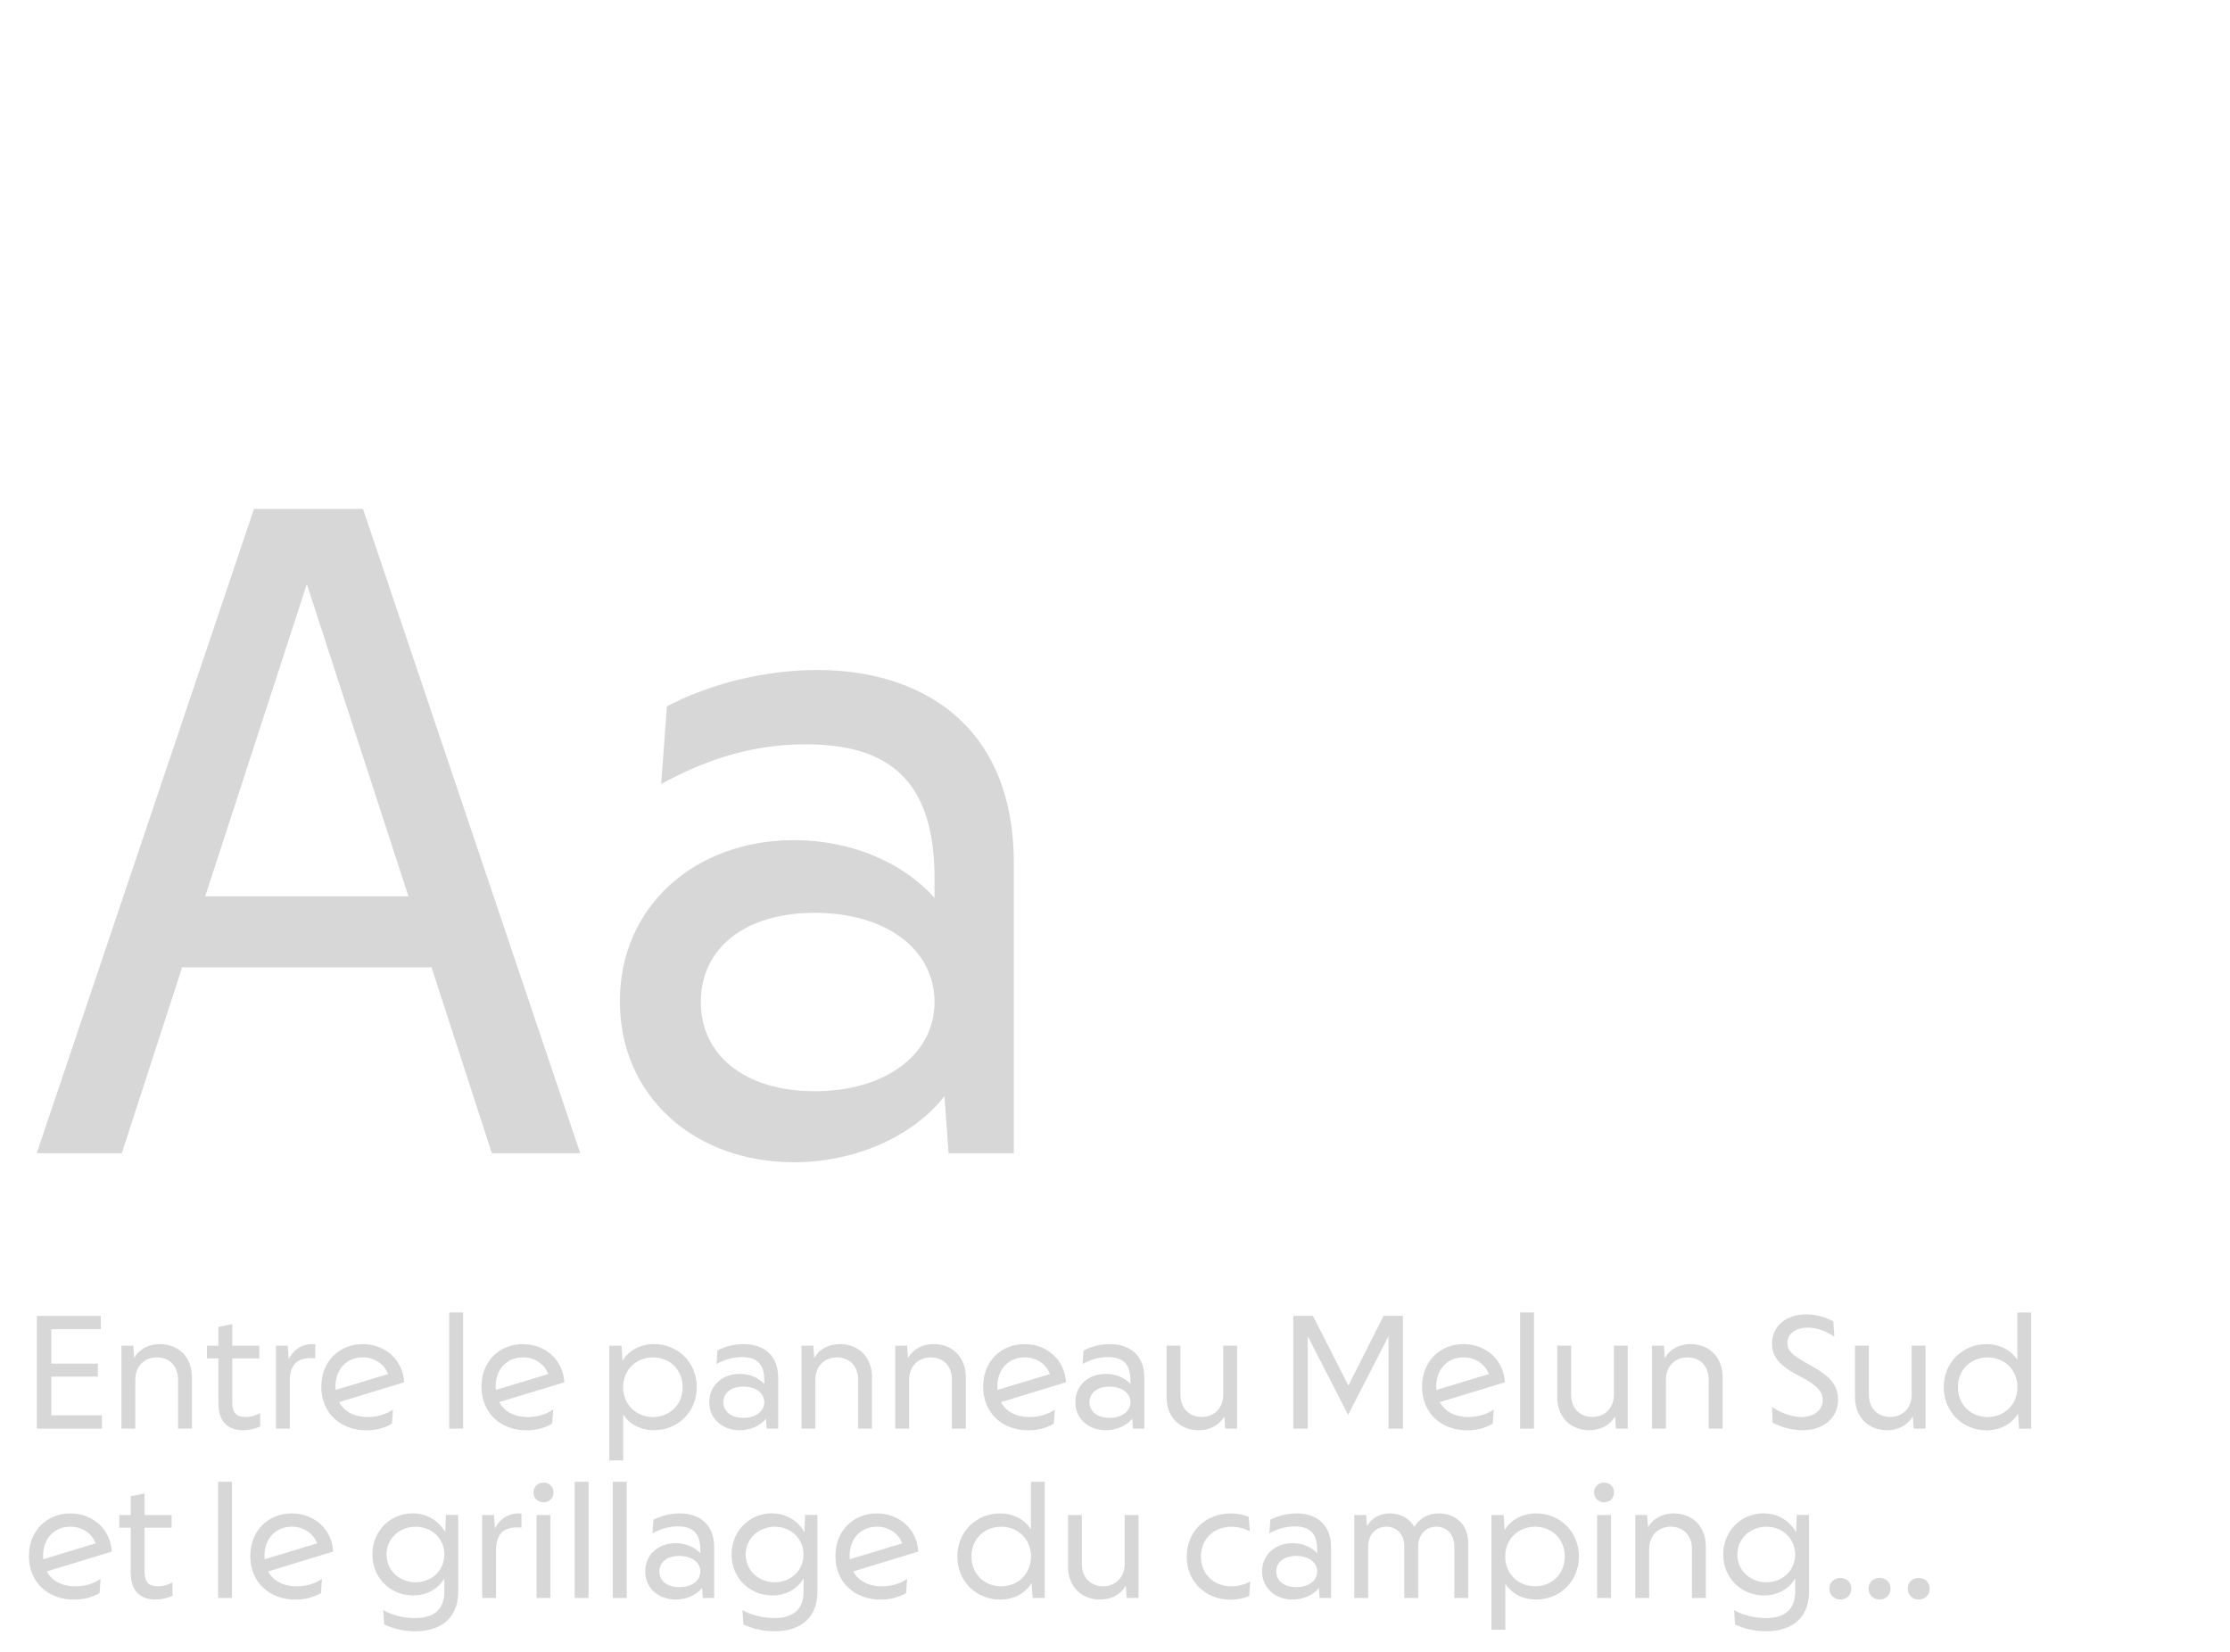 <?xml version="1.0" encoding="UTF-8"?><svg id="Calque_1" xmlns="http://www.w3.org/2000/svg" viewBox="0 0 540 400"><defs><style>.cls-1{fill:#d7d7d7;}</style></defs><path class="cls-1" d="M61.5,123.24h26.4l52.6,156h-21.4l-14.6-45h-60.4l-14.6,45H8.9L61.5,123.24ZM98.9,217.04l-24.6-75.6-24.6,75.6h49.2Z"/><path class="cls-1" d="M150.1,242.44c0-23,18.2-39,42.2-39,13.8,0,26.4,5.4,34,14v-4.8c0-24.2-11.6-32.4-31.2-32.4-14.2,0-25.4,4.4-35,9.6l1.4-18.8c10.2-5.4,23.6-8.8,36.4-8.8,24.6,0,47.6,12.8,47.6,46.8v70.2h-15.8l-1-13.8c-7.8,10-22,16-36.4,16-24.2,0-42.2-16-42.2-39ZM226.3,242.64c0-12.8-11.8-21.6-29-21.6s-27.6,8.8-27.6,21.6,10.6,21.6,27.6,21.6,29-8.8,29-21.6Z"/><path class="cls-1" d="M8.93,318.65h15.47v3.22h-11.97v8.33h11.27v3.15h-11.27v9.38h12.25v3.22h-15.75v-27.3Z"/><path class="cls-1" d="M32.27,325.86l.21,2.97c1.22-2.13,3.5-3.36,6.23-3.36,4.3,0,7.77,2.94,7.77,8.02v12.46h-3.36v-11.87c0-3.25-2.06-5.39-5.14-5.39s-5.22,2.21-5.22,5.39v11.87h-3.36v-20.09h2.87Z"/><path class="cls-1" d="M52.89,339.83v-10.89h-2.77v-3.08h2.77v-4.55l3.36-.67v5.22h6.54v3.08h-6.54v10.64c0,2.59,1.05,3.54,3.19,3.54,1.4,0,2.66-.42,3.57-.95v3.25c-1.33.6-2.7.91-4.13.91-4.03,0-5.99-2.45-5.99-6.51Z"/><path class="cls-1" d="M66.82,325.86h2.87l.24,3.29c1.16-2.49,3.5-3.92,6.41-3.64v3.4c-.46-.04-.84-.04-1.26-.04-3.26.07-4.9,1.75-4.9,5.53v11.55h-3.36v-20.09Z"/><path class="cls-1" d="M77.81,335.77c0-6.23,4.45-10.29,10.01-10.29s9.77,3.92,10.04,9.24l-15.75,4.8c1.23,2.28,3.64,3.61,6.93,3.61,2.35,0,4.52-.67,6.12-1.82l-.24,3.43c-1.71,1.02-3.82,1.61-6.2,1.61-6.3,0-10.92-4.2-10.92-10.57ZM81.27,336.57l12.71-3.85c-.95-2.42-3.26-4.03-6.13-4.03-3.85,0-6.62,2.8-6.62,7.07l.04.81Z"/><path class="cls-1" d="M108.78,317.81h3.36v28.14h-3.36v-28.14Z"/><path class="cls-1" d="M116.59,335.77c0-6.23,4.45-10.29,10.01-10.29s9.77,3.92,10.05,9.24l-15.75,4.8c1.22,2.28,3.64,3.61,6.93,3.61,2.35,0,4.52-.67,6.13-1.82l-.25,3.43c-1.71,1.02-3.81,1.61-6.2,1.61-6.3,0-10.92-4.2-10.92-10.57ZM120.05,336.57l12.71-3.85c-.95-2.42-3.25-4.03-6.12-4.03-3.85,0-6.62,2.8-6.62,7.07l.04.81Z"/><path class="cls-1" d="M147.56,325.86h2.94l.24,3.64c1.54-2.45,4.2-4.03,7.63-4.03,5.78,0,10.36,4.45,10.36,10.43s-4.59,10.43-10.33,10.43c-3.33,0-6.02-1.5-7.49-3.82v11.13h-3.36v-27.79ZM165.31,335.91c0-4.2-3.08-7.21-7.21-7.21s-7.21,3.08-7.21,7.21,3.08,7.21,7.21,7.21,7.21-3.01,7.21-7.21Z"/><path class="cls-1" d="M171.75,339.51c0-4.03,3.19-6.83,7.38-6.83,2.42,0,4.62.95,5.95,2.45v-.84c0-4.24-2.03-5.67-5.46-5.67-2.48,0-4.45.77-6.12,1.68l.24-3.29c1.79-.95,4.13-1.54,6.37-1.54,4.31,0,8.33,2.24,8.33,8.19v12.29h-2.77l-.18-2.42c-1.37,1.75-3.85,2.8-6.37,2.8-4.23,0-7.38-2.8-7.38-6.83ZM185.08,339.55c0-2.24-2.06-3.78-5.08-3.78s-4.83,1.54-4.83,3.78,1.86,3.78,4.83,3.78,5.08-1.54,5.08-3.78Z"/><path class="cls-1" d="M196.95,325.86l.21,2.97c1.22-2.13,3.5-3.36,6.23-3.36,4.3,0,7.77,2.94,7.77,8.02v12.46h-3.36v-11.87c0-3.25-2.06-5.39-5.14-5.39s-5.22,2.21-5.22,5.39v11.87h-3.36v-20.09h2.87Z"/><path class="cls-1" d="M219.66,325.86l.21,2.97c1.22-2.13,3.5-3.36,6.23-3.36,4.3,0,7.77,2.94,7.77,8.02v12.46h-3.36v-11.87c0-3.25-2.06-5.39-5.14-5.39s-5.22,2.21-5.22,5.39v11.87h-3.36v-20.09h2.87Z"/><path class="cls-1" d="M238.07,335.77c0-6.23,4.45-10.29,10.01-10.29s9.77,3.92,10.05,9.24l-15.75,4.8c1.22,2.28,3.64,3.61,6.93,3.61,2.35,0,4.52-.67,6.13-1.82l-.25,3.43c-1.71,1.02-3.81,1.61-6.2,1.61-6.3,0-10.92-4.2-10.92-10.57ZM241.54,336.57l12.71-3.85c-.95-2.42-3.25-4.03-6.12-4.03-3.85,0-6.62,2.8-6.62,7.07l.04.81Z"/><path class="cls-1" d="M260.4,339.51c0-4.03,3.19-6.83,7.39-6.83,2.41,0,4.62.95,5.95,2.45v-.84c0-4.24-2.03-5.67-5.46-5.67-2.49,0-4.45.77-6.13,1.68l.25-3.29c1.79-.95,4.13-1.54,6.37-1.54,4.3,0,8.33,2.24,8.33,8.19v12.29h-2.77l-.17-2.42c-1.37,1.75-3.85,2.8-6.37,2.8-4.24,0-7.39-2.8-7.39-6.83ZM273.74,339.55c0-2.24-2.07-3.78-5.08-3.78s-4.83,1.54-4.83,3.78,1.86,3.78,4.83,3.78,5.08-1.54,5.08-3.78Z"/><path class="cls-1" d="M296.7,345.95l-.21-2.98c-1.22,2.14-3.5,3.36-6.23,3.36-4.3,0-7.77-2.94-7.77-8.02v-12.46h3.36v11.87c0,3.25,2.07,5.39,5.15,5.39s5.21-2.21,5.21-5.39v-11.87h3.36v20.09h-2.87Z"/><path class="cls-1" d="M313.18,318.65h4.76l8.58,16.87,8.51-16.87h4.69v27.3h-3.5v-22.37l-9.77,19.04-9.77-19.04v22.37h-3.5v-27.3Z"/><path class="cls-1" d="M344.36,335.77c0-6.23,4.45-10.29,10.01-10.29s9.77,3.92,10.04,9.24l-15.75,4.8c1.23,2.28,3.64,3.61,6.93,3.61,2.35,0,4.52-.67,6.12-1.82l-.24,3.43c-1.71,1.02-3.82,1.61-6.2,1.61-6.3,0-10.92-4.2-10.92-10.57ZM347.83,336.57l12.71-3.85c-.95-2.42-3.26-4.03-6.13-4.03-3.85,0-6.62,2.8-6.62,7.07l.04.81Z"/><path class="cls-1" d="M368.1,317.81h3.36v28.14h-3.36v-28.14Z"/><path class="cls-1" d="M391.3,345.95l-.21-2.98c-1.22,2.14-3.5,3.36-6.23,3.36-4.3,0-7.77-2.94-7.77-8.02v-12.46h3.36v11.87c0,3.25,2.07,5.39,5.15,5.39s5.21-2.21,5.21-5.39v-11.87h3.36v20.09h-2.87Z"/><path class="cls-1" d="M402.92,325.86l.21,2.97c1.23-2.13,3.5-3.36,6.23-3.36,4.31,0,7.77,2.94,7.77,8.02v12.46h-3.36v-11.87c0-3.25-2.07-5.39-5.15-5.39s-5.21,2.21-5.21,5.39v11.87h-3.36v-20.09h2.87Z"/><path class="cls-1" d="M429.24,344.52l-.14-3.85c2.17,1.5,4.8,2.45,7.11,2.45,2.84,0,5.18-1.44,5.18-4.13,0-1.71-.95-3.36-5.46-5.67-4.97-2.55-6.83-4.72-6.83-7.91,0-4.38,3.5-7.14,8.26-7.14,2.17,0,4.52.56,6.58,1.71l.25,3.71c-2.07-1.43-4.34-2.21-6.44-2.21-2.73,0-4.94,1.37-4.94,3.71s2.28,3.57,5.57,5.42c3.04,1.72,6.72,3.78,6.72,8.3s-3.61,7.42-8.61,7.42c-2.45,0-5.08-.7-7.25-1.82Z"/><path class="cls-1" d="M463.4,345.95l-.21-2.98c-1.22,2.14-3.5,3.36-6.23,3.36-4.3,0-7.77-2.94-7.77-8.02v-12.46h3.36v11.87c0,3.25,2.07,5.39,5.15,5.39s5.21-2.21,5.21-5.39v-11.87h3.36v20.09h-2.87Z"/><path class="cls-1" d="M470.68,335.91c0-5.99,4.59-10.43,10.33-10.43,3.32,0,6.02,1.51,7.49,3.82v-11.48h3.36v28.14h-2.94l-.24-3.64c-1.51,2.45-4.24,4.03-7.63,4.03-5.78,0-10.36-4.45-10.36-10.43ZM488.53,335.91c0-4.13-3.08-7.21-7.21-7.21s-7.21,3.01-7.21,7.21,3.08,7.21,7.21,7.21,7.21-3.08,7.21-7.21Z"/><path class="cls-1" d="M7.01,376.77c0-6.23,4.45-10.29,10.01-10.29s9.77,3.92,10.04,9.24l-15.75,4.8c1.23,2.28,3.64,3.61,6.93,3.61,2.35,0,4.52-.67,6.12-1.82l-.24,3.43c-1.71,1.02-3.82,1.61-6.2,1.61-6.3,0-10.92-4.2-10.92-10.57ZM10.47,377.57l12.71-3.85c-.95-2.42-3.26-4.03-6.13-4.03-3.85,0-6.62,2.8-6.62,7.07l.04.81Z"/><path class="cls-1" d="M31.65,380.83v-10.89h-2.77v-3.08h2.77v-4.55l3.36-.67v5.22h6.55v3.08h-6.55v10.64c0,2.59,1.05,3.54,3.19,3.54,1.4,0,2.66-.42,3.57-.95v3.25c-1.33.6-2.7.91-4.13.91-4.03,0-5.98-2.45-5.98-6.51Z"/><path class="cls-1" d="M52.82,358.81h3.36v28.14h-3.36v-28.14Z"/><path class="cls-1" d="M60.62,376.77c0-6.23,4.45-10.29,10.01-10.29s9.77,3.92,10.04,9.24l-15.75,4.8c1.23,2.28,3.64,3.61,6.93,3.61,2.35,0,4.52-.67,6.12-1.82l-.24,3.43c-1.71,1.02-3.82,1.61-6.2,1.61-6.3,0-10.92-4.2-10.92-10.57ZM64.09,377.57l12.71-3.85c-.95-2.42-3.26-4.03-6.13-4.03-3.85,0-6.62,2.8-6.62,7.07l.04.81Z"/><path class="cls-1" d="M93.03,393.39l-.21-3.5c1.86,1.12,4.79,1.92,7.67,1.92,4.41,0,7.11-1.92,7.11-6.41v-3.19c-1.44,2.49-4.17,4.13-7.56,4.13-5.53,0-9.87-4.27-9.87-9.94s4.34-9.94,9.73-9.94c3.5,0,6.3,1.75,7.91,4.55l.17-4.17h2.97v18.55c0,7.42-5.39,9.63-10.43,9.63-2.73,0-5.39-.67-7.49-1.65ZM107.6,376.42c0-3.82-3.01-6.72-6.96-6.72s-7.04,2.91-7.04,6.72,3.04,6.72,7.04,6.72,6.96-2.91,6.96-6.72Z"/><path class="cls-1" d="M116.76,366.86h2.87l.24,3.29c1.16-2.49,3.5-3.92,6.41-3.64v3.4c-.46-.04-.84-.04-1.26-.04-3.26.07-4.9,1.75-4.9,5.53v11.55h-3.36v-20.09Z"/><path class="cls-1" d="M129.19,361.4c0-1.4,1.05-2.38,2.42-2.38s2.42.94,2.42,2.38-1.09,2.38-2.42,2.38-2.42-.98-2.42-2.38ZM129.92,366.86h3.36v20.09h-3.36v-20.09Z"/><path class="cls-1" d="M139.16,358.81h3.36v28.14h-3.36v-28.14Z"/><path class="cls-1" d="M148.4,358.81h3.36v28.14h-3.36v-28.14Z"/><path class="cls-1" d="M156.24,380.51c0-4.03,3.19-6.83,7.39-6.83,2.41,0,4.62.95,5.95,2.45v-.84c0-4.24-2.03-5.67-5.46-5.67-2.49,0-4.45.77-6.13,1.68l.25-3.29c1.79-.95,4.13-1.54,6.37-1.54,4.3,0,8.33,2.24,8.33,8.19v12.29h-2.77l-.17-2.42c-1.37,1.75-3.85,2.8-6.37,2.8-4.24,0-7.39-2.8-7.39-6.83ZM169.58,380.55c0-2.24-2.07-3.78-5.08-3.78s-4.83,1.54-4.83,3.78,1.86,3.78,4.83,3.78,5.08-1.54,5.08-3.78Z"/><path class="cls-1" d="M180.01,393.39l-.21-3.5c1.86,1.12,4.8,1.92,7.67,1.92,4.41,0,7.11-1.92,7.11-6.41v-3.19c-1.43,2.49-4.16,4.13-7.56,4.13-5.53,0-9.87-4.27-9.87-9.94s4.34-9.94,9.73-9.94c3.5,0,6.3,1.75,7.91,4.55l.18-4.17h2.97v18.55c0,7.42-5.39,9.63-10.43,9.63-2.73,0-5.39-.67-7.49-1.65ZM194.57,376.42c0-3.82-3.01-6.72-6.96-6.72s-7.04,2.91-7.04,6.72,3.04,6.72,7.04,6.72,6.96-2.91,6.96-6.72Z"/><path class="cls-1" d="M202.3,376.77c0-6.23,4.45-10.29,10.01-10.29s9.77,3.92,10.05,9.24l-15.75,4.8c1.22,2.28,3.64,3.61,6.93,3.61,2.35,0,4.52-.67,6.13-1.82l-.25,3.43c-1.71,1.02-3.81,1.61-6.2,1.61-6.3,0-10.92-4.2-10.92-10.57ZM205.77,377.57l12.71-3.85c-.95-2.42-3.25-4.03-6.12-4.03-3.85,0-6.62,2.8-6.62,7.07l.04.81Z"/><path class="cls-1" d="M231.81,376.91c0-5.99,4.59-10.43,10.33-10.43,3.32,0,6.02,1.51,7.49,3.82v-11.48h3.36v28.14h-2.94l-.24-3.64c-1.51,2.45-4.24,4.03-7.63,4.03-5.78,0-10.36-4.45-10.36-10.43ZM249.66,376.91c0-4.13-3.08-7.21-7.21-7.21s-7.21,3.01-7.21,7.21,3.08,7.21,7.21,7.21,7.21-3.08,7.21-7.21Z"/><path class="cls-1" d="M272.83,386.95l-.21-2.98c-1.22,2.14-3.5,3.36-6.23,3.36-4.31,0-7.77-2.94-7.77-8.02v-12.46h3.36v11.87c0,3.25,2.06,5.39,5.14,5.39s5.22-2.21,5.22-5.39v-11.87h3.36v20.09h-2.87Z"/><path class="cls-1" d="M287.38,376.91c0-6.16,4.65-10.43,10.61-10.43,1.61,0,3.12.28,4.38.81l.28,3.54c-1.37-.77-2.98-1.12-4.45-1.12-4.24,0-7.39,2.91-7.39,7.21s3.15,7.21,7.39,7.21c1.54,0,3.19-.39,4.55-1.19l-.25,3.54c-1.29.53-2.84.88-4.52.88-5.95,0-10.61-4.27-10.61-10.43Z"/><path class="cls-1" d="M305.62,380.51c0-4.03,3.19-6.83,7.39-6.83,2.41,0,4.62.95,5.95,2.45v-.84c0-4.24-2.03-5.67-5.46-5.67-2.49,0-4.45.77-6.13,1.68l.25-3.29c1.79-.95,4.13-1.54,6.37-1.54,4.3,0,8.33,2.24,8.33,8.19v12.29h-2.77l-.17-2.42c-1.37,1.75-3.85,2.8-6.37,2.8-4.24,0-7.39-2.8-7.39-6.83ZM318.96,380.55c0-2.24-2.07-3.78-5.08-3.78s-4.83,1.54-4.83,3.78,1.86,3.78,4.83,3.78,5.08-1.54,5.08-3.78Z"/><path class="cls-1" d="M327.95,366.86h2.87l.21,2.73c1.05-2,3.08-3.12,5.57-3.12s4.69,1.16,5.88,3.26c1.33-2.14,3.36-3.26,5.98-3.26,3.92,0,7.07,2.63,7.07,7.11v13.37h-3.36v-12.46c0-2.87-1.75-4.8-4.34-4.8s-4.41,1.96-4.41,4.8v12.46h-3.36v-12.46c0-2.87-1.75-4.8-4.34-4.8s-4.41,1.96-4.41,4.8v12.46h-3.36v-20.09Z"/><path class="cls-1" d="M361.16,366.86h2.94l.25,3.64c1.54-2.45,4.2-4.03,7.63-4.03,5.78,0,10.36,4.45,10.36,10.43s-4.58,10.43-10.33,10.43c-3.32,0-6.02-1.5-7.49-3.82v11.13h-3.36v-27.79ZM378.91,376.91c0-4.2-3.08-7.21-7.21-7.21s-7.21,3.08-7.21,7.21,3.08,7.21,7.21,7.21,7.21-3.01,7.21-7.21Z"/><path class="cls-1" d="M386.01,361.4c0-1.4,1.05-2.38,2.41-2.38s2.42.94,2.42,2.38-1.09,2.38-2.42,2.38-2.41-.98-2.41-2.38ZM386.75,366.86h3.36v20.09h-3.36v-20.09Z"/><path class="cls-1" d="M398.86,366.86l.21,2.97c1.23-2.13,3.5-3.36,6.23-3.36,4.31,0,7.77,2.94,7.77,8.02v12.46h-3.36v-11.87c0-3.25-2.07-5.39-5.15-5.39s-5.21,2.21-5.21,5.39v11.87h-3.36v-20.09h2.87Z"/><path class="cls-1" d="M420.14,393.39l-.21-3.5c1.86,1.12,4.79,1.92,7.67,1.92,4.41,0,7.11-1.92,7.11-6.41v-3.19c-1.44,2.49-4.17,4.13-7.56,4.13-5.53,0-9.87-4.27-9.87-9.94s4.34-9.94,9.73-9.94c3.5,0,6.3,1.75,7.91,4.55l.17-4.17h2.97v18.55c0,7.42-5.39,9.63-10.43,9.63-2.73,0-5.39-.67-7.49-1.65ZM434.7,376.42c0-3.82-3.01-6.72-6.96-6.72s-7.04,2.91-7.04,6.72,3.04,6.72,7.04,6.72,6.96-2.91,6.96-6.72Z"/><path class="cls-1" d="M442.99,384.71c0-1.54,1.12-2.62,2.66-2.62s2.66,1.05,2.66,2.62-1.19,2.62-2.66,2.62-2.66-1.12-2.66-2.62Z"/><path class="cls-1" d="M452.48,384.71c0-1.54,1.12-2.62,2.66-2.62s2.66,1.05,2.66,2.62-1.19,2.62-2.66,2.62c-1.54,0-2.66-1.12-2.66-2.62Z"/><path class="cls-1" d="M461.96,384.71c0-1.54,1.12-2.62,2.66-2.62s2.66,1.05,2.66,2.62-1.19,2.62-2.66,2.62c-1.54,0-2.66-1.12-2.66-2.62Z"/></svg>